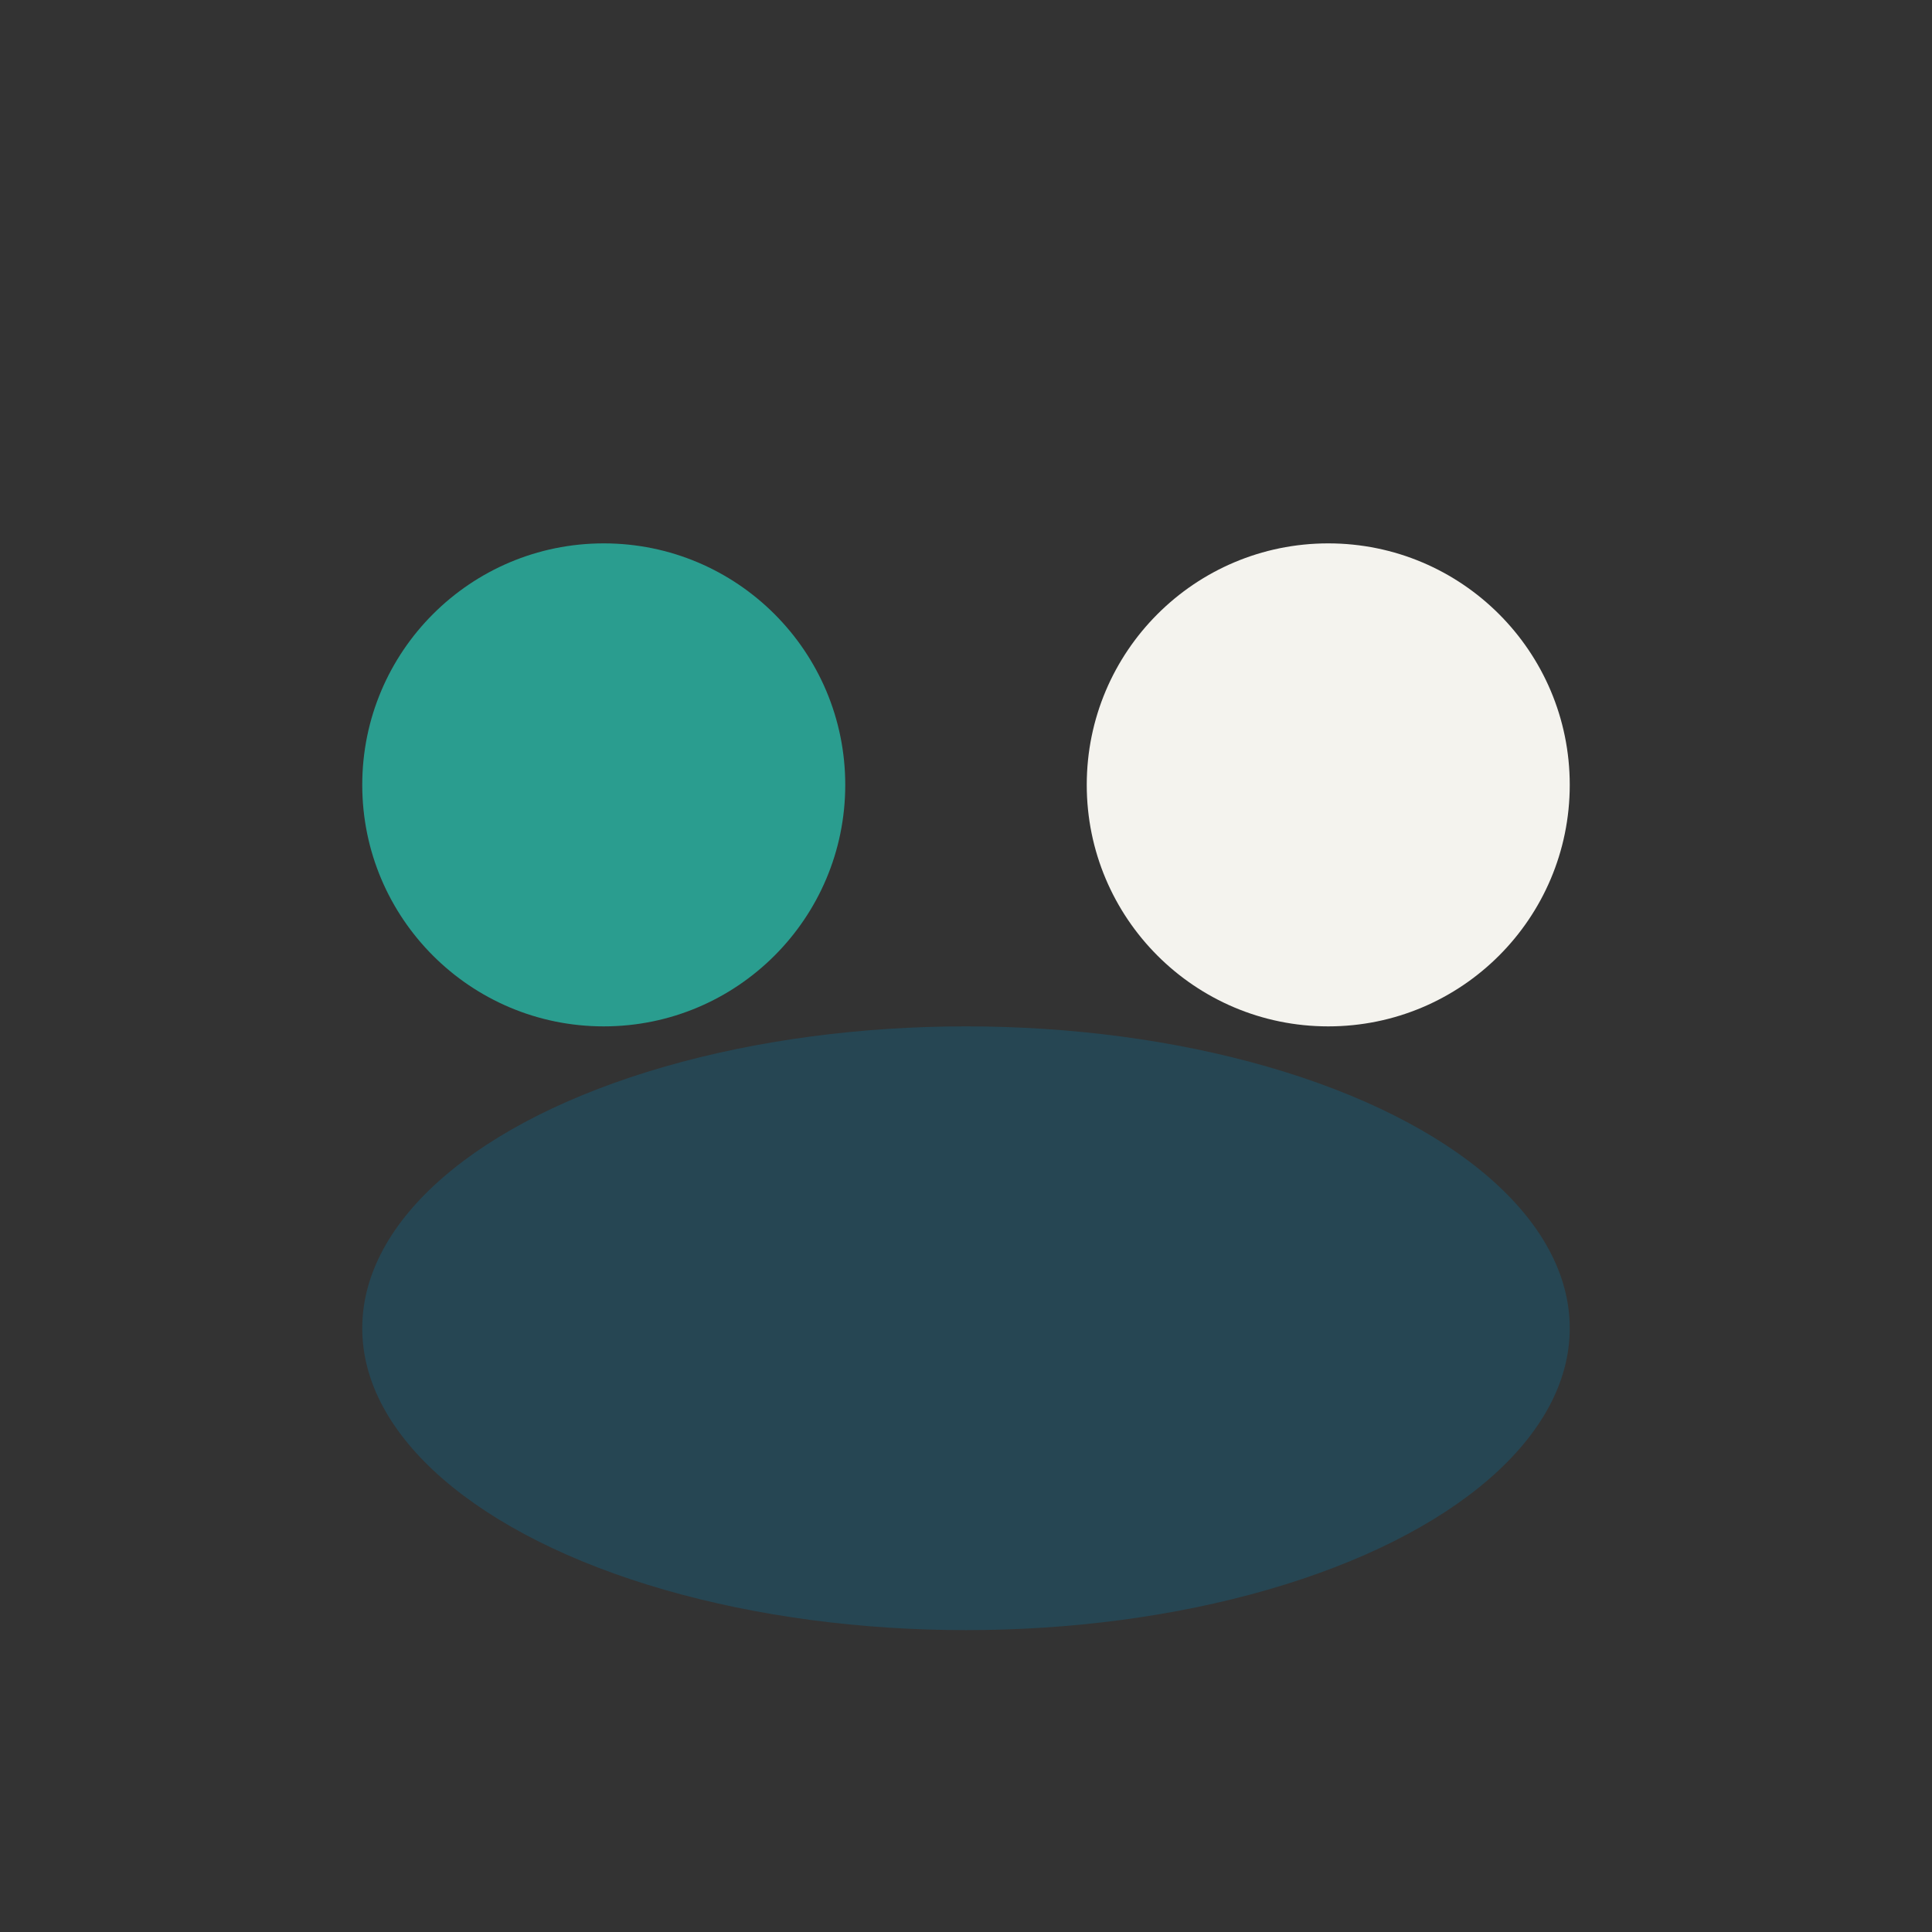 <?xml version="1.0" encoding="UTF-8"?>
<svg xmlns="http://www.w3.org/2000/svg" width="32" height="32" viewBox="0 0 32 32"><rect x="0" y="0" width="32" height="32" fill="#333333" stroke="none"/><circle cx="10" cy="13" r="4" fill="#2A9D8F"/><circle cx="22" cy="13" r="4" fill="#F4F3EE"/><ellipse cx="16" cy="22" rx="10" ry="5" fill="#264653"/></svg>